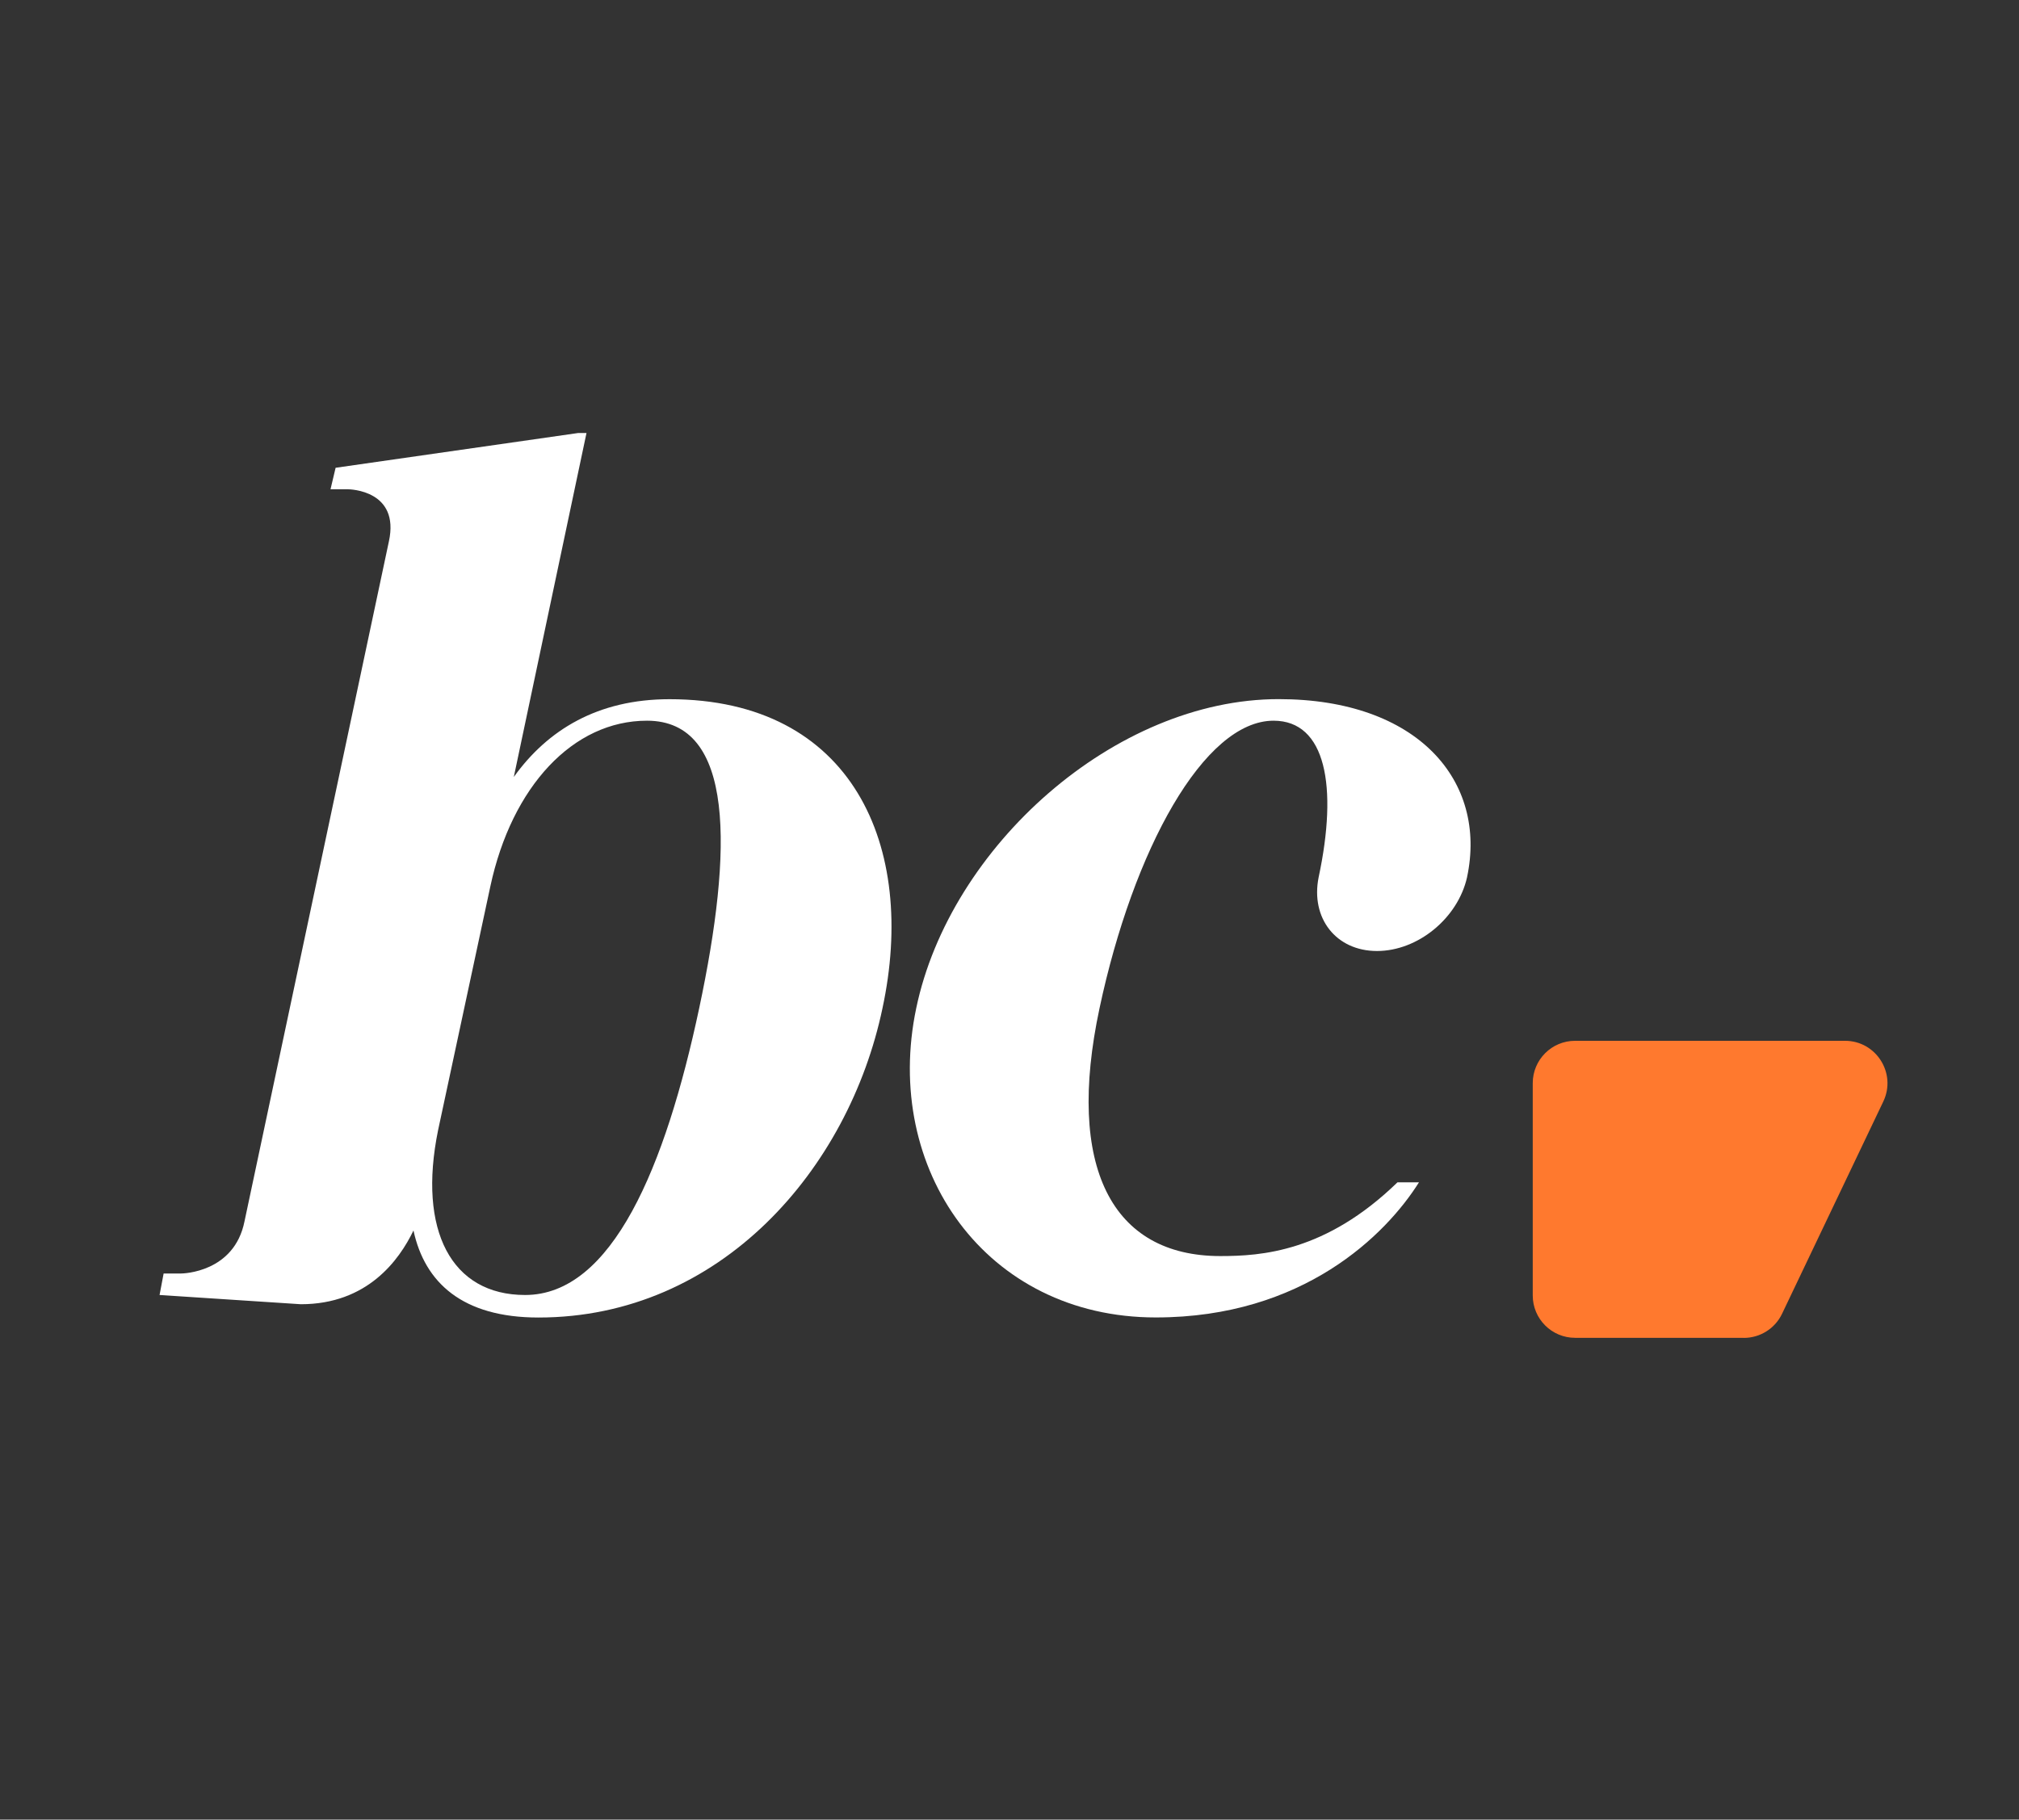 <?xml version="1.0" encoding="UTF-8"?>
<svg id="Layer_1" data-name="Layer 1" xmlns="http://www.w3.org/2000/svg" viewBox="0 0 253.57 228.57">
  <rect x="0" y="0" width="253.57" height="228.57" fill="#333333" stroke="none"/>
  <defs>
    <style>
      .cls-1 {
        fill: #ff792e;
      }

      .cls-1, .cls-2 {
        stroke-width: 0px;
      }

      .cls-2 {
        fill: #fff;
      }
    </style>
  </defs>
  <g>
    <path class="cls-2" d="m110.83,126.66c-4.24,20.19-20.32,38.84-43.21,38.84-9.52,0-14.27-4.37-15.69-10.93-1.8,3.73-5.79,9.26-14.15,9.26l-17.74-1.16.51-2.7h2.19c.25,0,6.69-.13,7.97-6.56l18.13-85.39c1.41-6.43-4.89-6.56-5.14-6.56h-2.19l.64-2.7,30.48-4.37h1.03l-9.13,43.21c4.24-5.91,10.54-9.77,19.55-9.77,23.02,0,31.12,18.52,26.75,38.83Zm-29.58-36.13c-9.26,0-16.97,8.23-19.67,20.83l-6.56,30.61c-2.57,12.6,1.67,20.7,10.93,20.7,10.93,0,17.62-16.08,21.86-36.01s4.5-36.13-6.56-36.13Z"/>
    <path class="cls-2" d="m184.25,110.2c-1.16,5.14-6.17,9.26-11.31,9.26s-8.36-4.12-7.33-9.26c2.44-11.44.9-19.67-5.66-19.67-8.74,0-17.62,16.2-21.86,36.13-4.25,19.93,1.54,31.12,15.17,31.12,5.14,0,13.24-.51,22.25-9.26h2.7c-4.12,6.56-14.53,16.97-33.05,16.97-21.35,0-34.33-18.65-30.09-38.84,4.24-20.32,24.95-38.83,45.52-38.83,17.49,0,26.23,10.29,23.66,22.37Z"/>
  </g>
  <path class="cls-1" d="m218.99,168.05h-21.17c-2.94,0-5.32-2.38-5.32-5.32v-26.67c0-2.94,2.38-5.32,5.32-5.32h33.9c3.91,0,6.49,4.08,4.81,7.62l-12.72,26.67c-.88,1.85-2.75,3.03-4.81,3.03Z"/>
</svg>